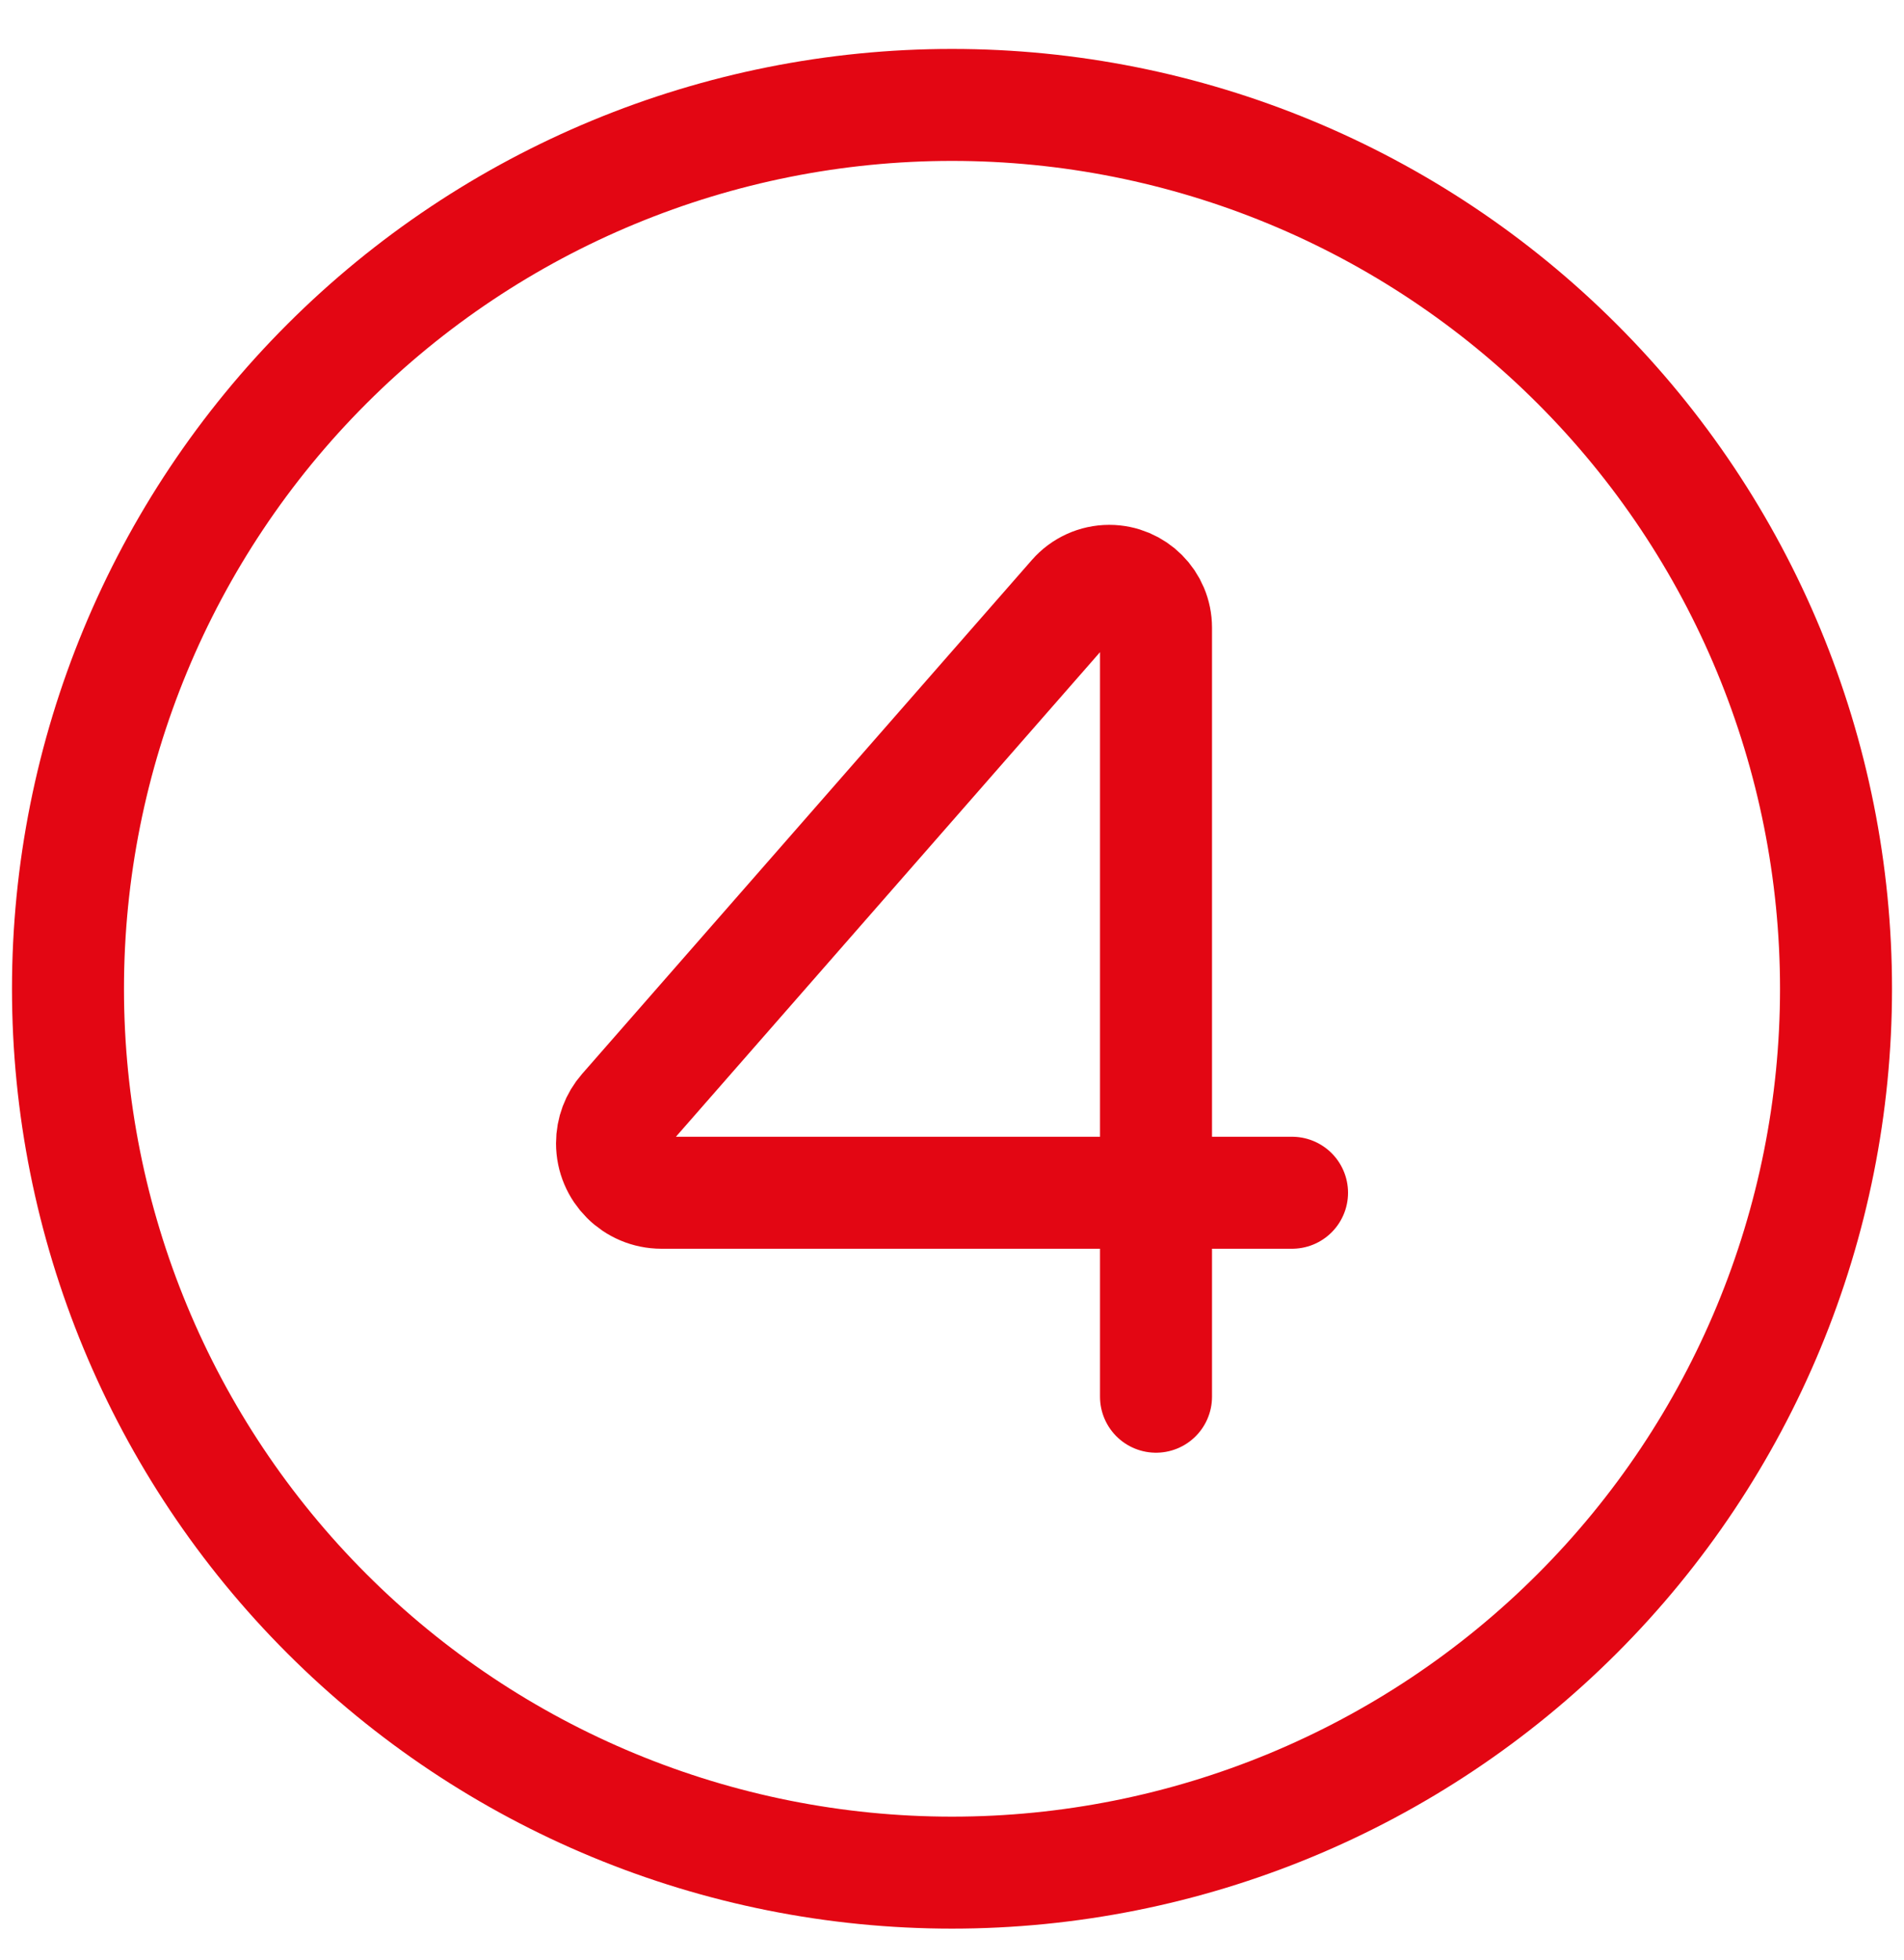 <svg width="34" height="35" viewBox="0 0 34 35" fill="none" xmlns="http://www.w3.org/2000/svg">
<g clip-path="url(#clip0_698_6074)">
<path d="M23.072 21.303H11.811C11.324 21.303 10.929 20.908 10.929 20.42C10.929 20.206 11.006 20 11.147 19.839L19.179 10.66C19.338 10.478 19.567 10.374 19.808 10.374C20.269 10.374 20.643 10.748 20.643 11.21V24.946" stroke="#E30613" stroke-width="2" stroke-linecap="round" stroke-linejoin="round"/>
<path d="M1.214 17.66C1.214 21.847 2.877 25.862 5.838 28.822C8.798 31.783 12.813 33.446 17 33.446C21.187 33.446 25.202 31.783 28.162 28.822C31.123 25.862 32.786 21.847 32.786 17.66C32.786 13.473 31.123 9.458 28.162 6.498C25.202 3.537 21.187 1.874 17 1.874C12.813 1.874 8.798 3.537 5.838 6.498C2.877 9.458 1.214 13.473 1.214 17.66Z" stroke="#E30613" stroke-width="2" stroke-linecap="round" stroke-linejoin="round"/>
</g>
<defs>
<clipPath id="clip0_698_6074">
<rect width="34" height="34" fill="white" transform="translate(0 0.66)"/>
</clipPath>
</defs>
</svg>

